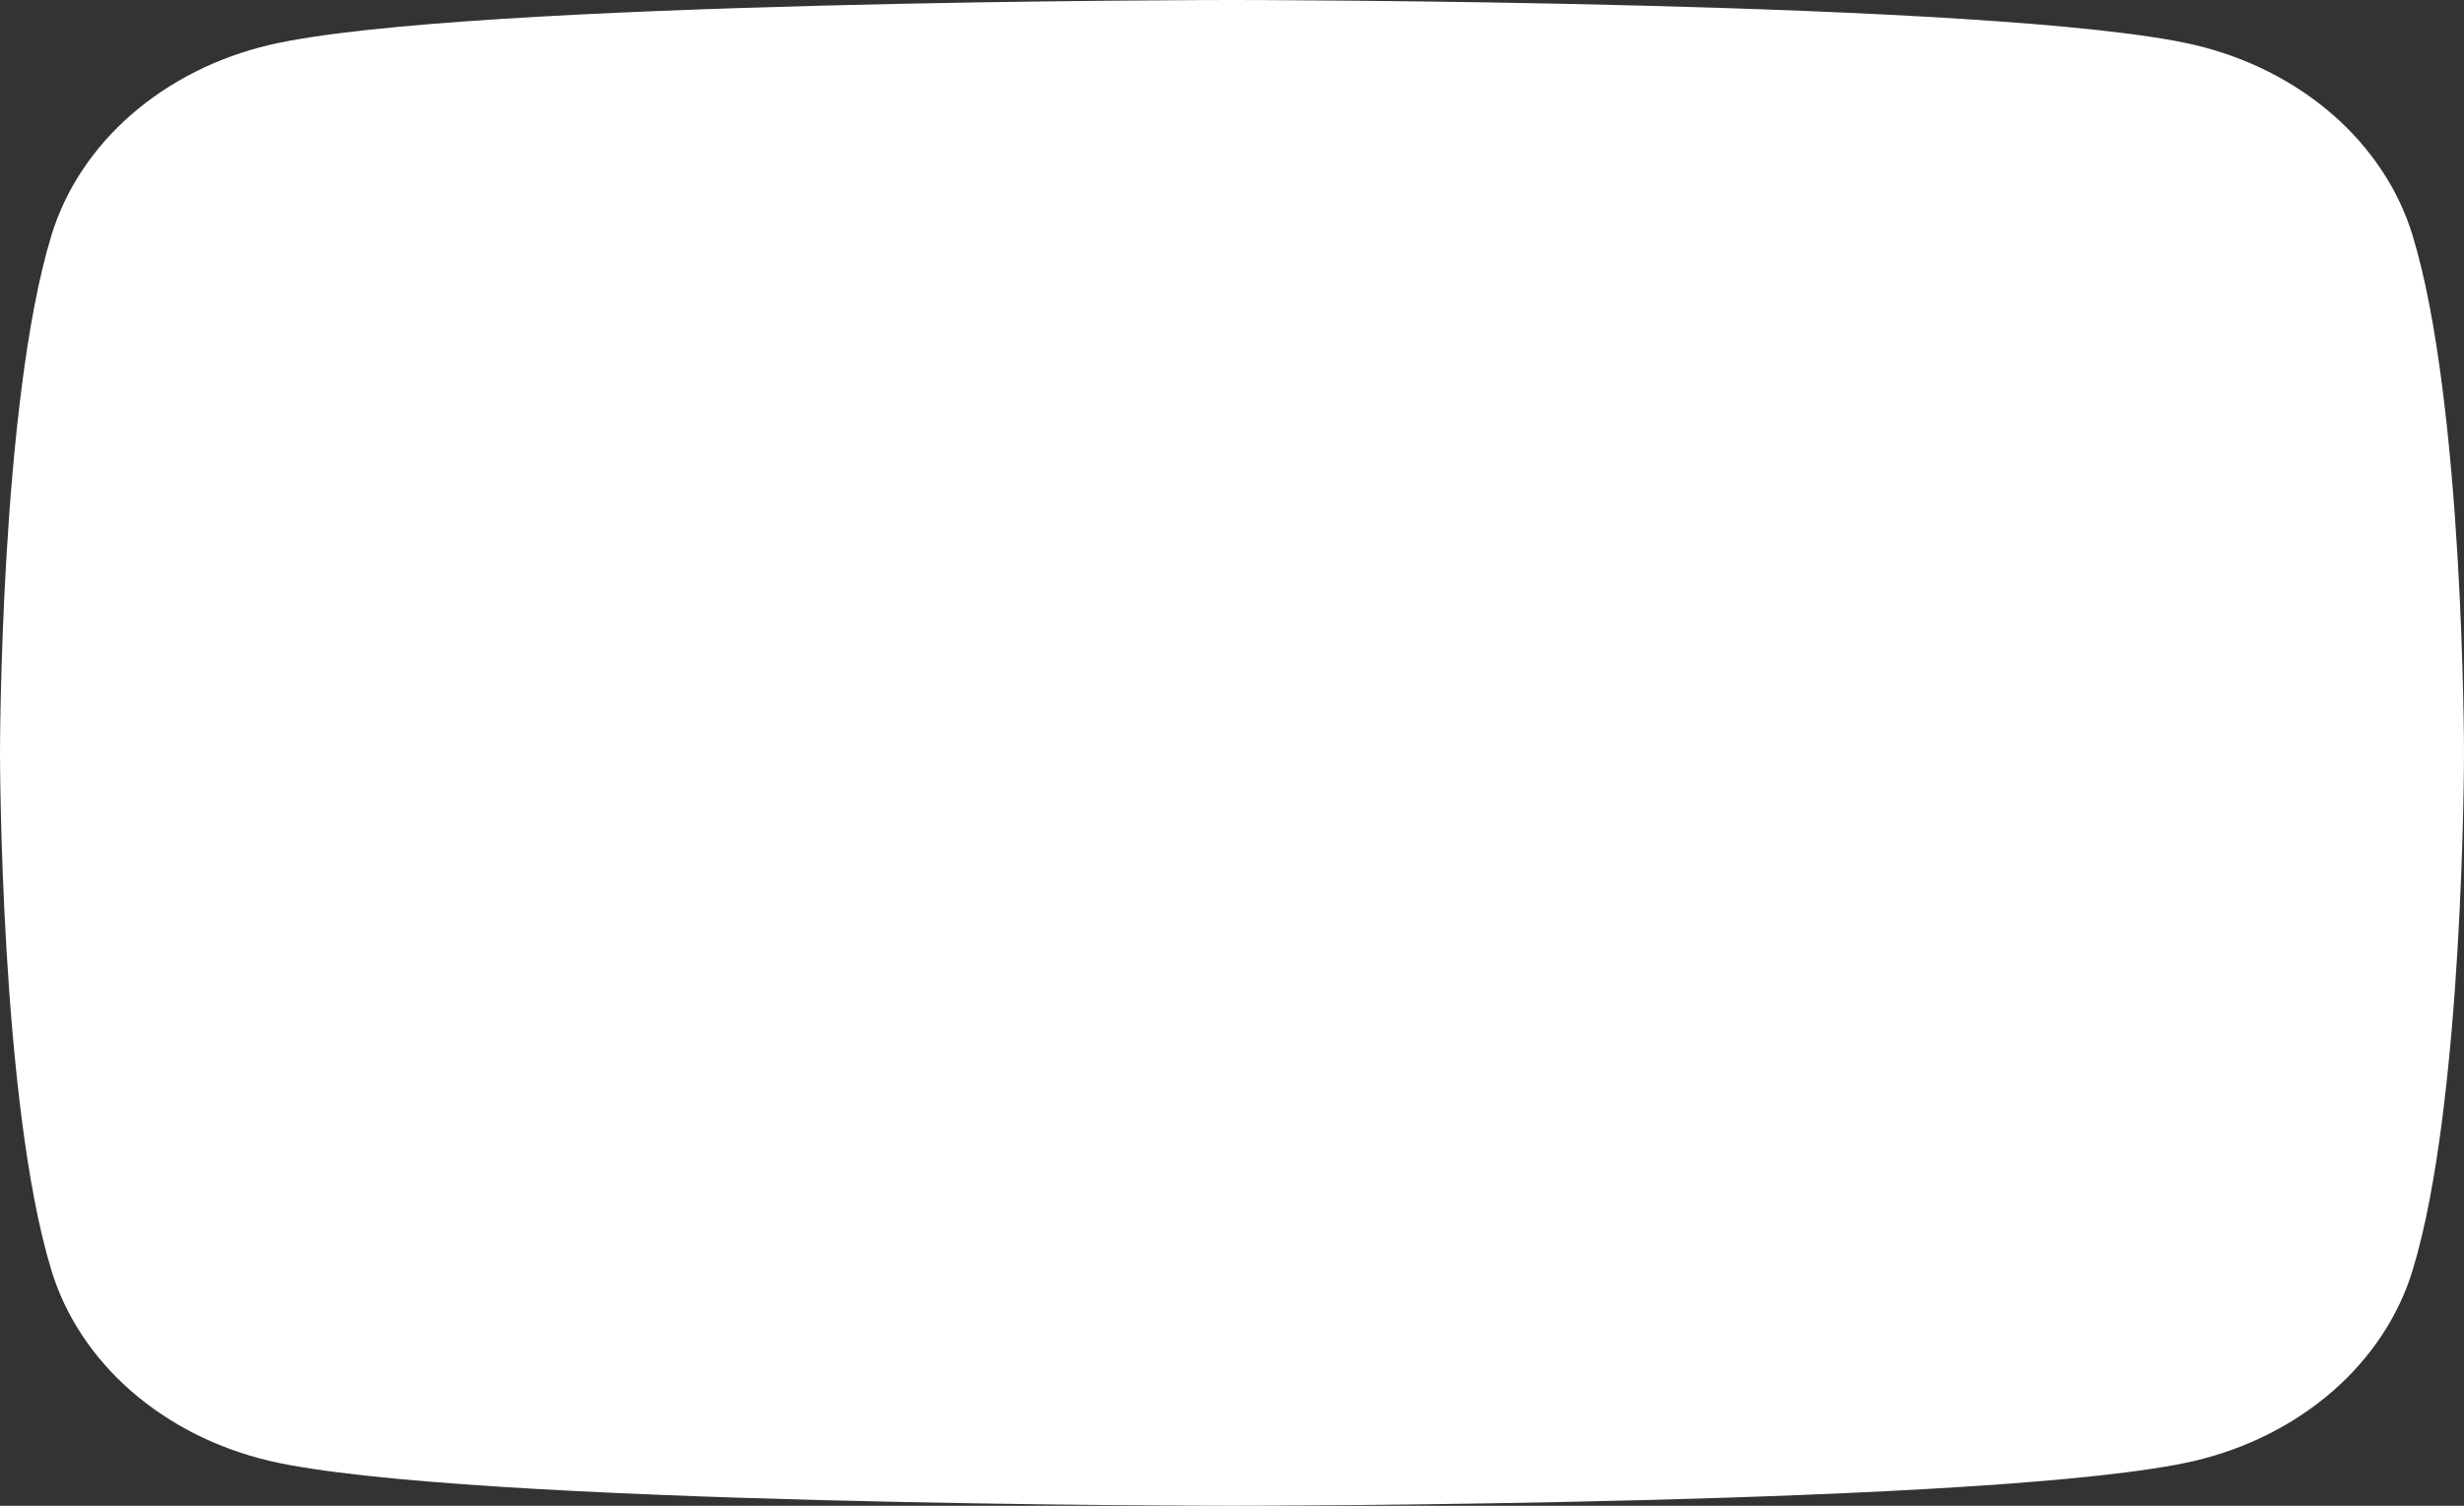 <?xml version="1.0" encoding="UTF-8"?> <svg xmlns="http://www.w3.org/2000/svg" width="144" height="88" viewBox="0 0 144 88" fill="none"><rect x="0" y="0" width="144" height="88" fill="#333333" stroke="none"/> <path d="M140.989 13.739C140.175 11.082 138.57 8.657 136.336 6.707C134.102 4.756 131.316 3.349 128.258 2.626C117 2.38419e-07 72 0 72 0C72 0 27 2.38419e-07 15.742 2.626C12.684 3.349 9.898 4.756 7.664 6.707C5.429 8.657 3.825 11.082 3.011 13.739C4.76837e-07 23.547 0 44 0 44C0 44 4.76837e-07 64.453 3.011 74.261C3.825 76.918 5.429 79.343 7.664 81.293C9.898 83.244 12.684 84.651 15.742 85.374C27 88 72 88 72 88C72 88 117 88 128.258 85.374C131.316 84.651 134.102 83.244 136.336 81.293C138.57 79.343 140.175 76.918 140.989 74.261C144 64.453 144 44 144 44C144 44 144 23.547 140.989 13.739Z" fill="white"></path> </svg> 